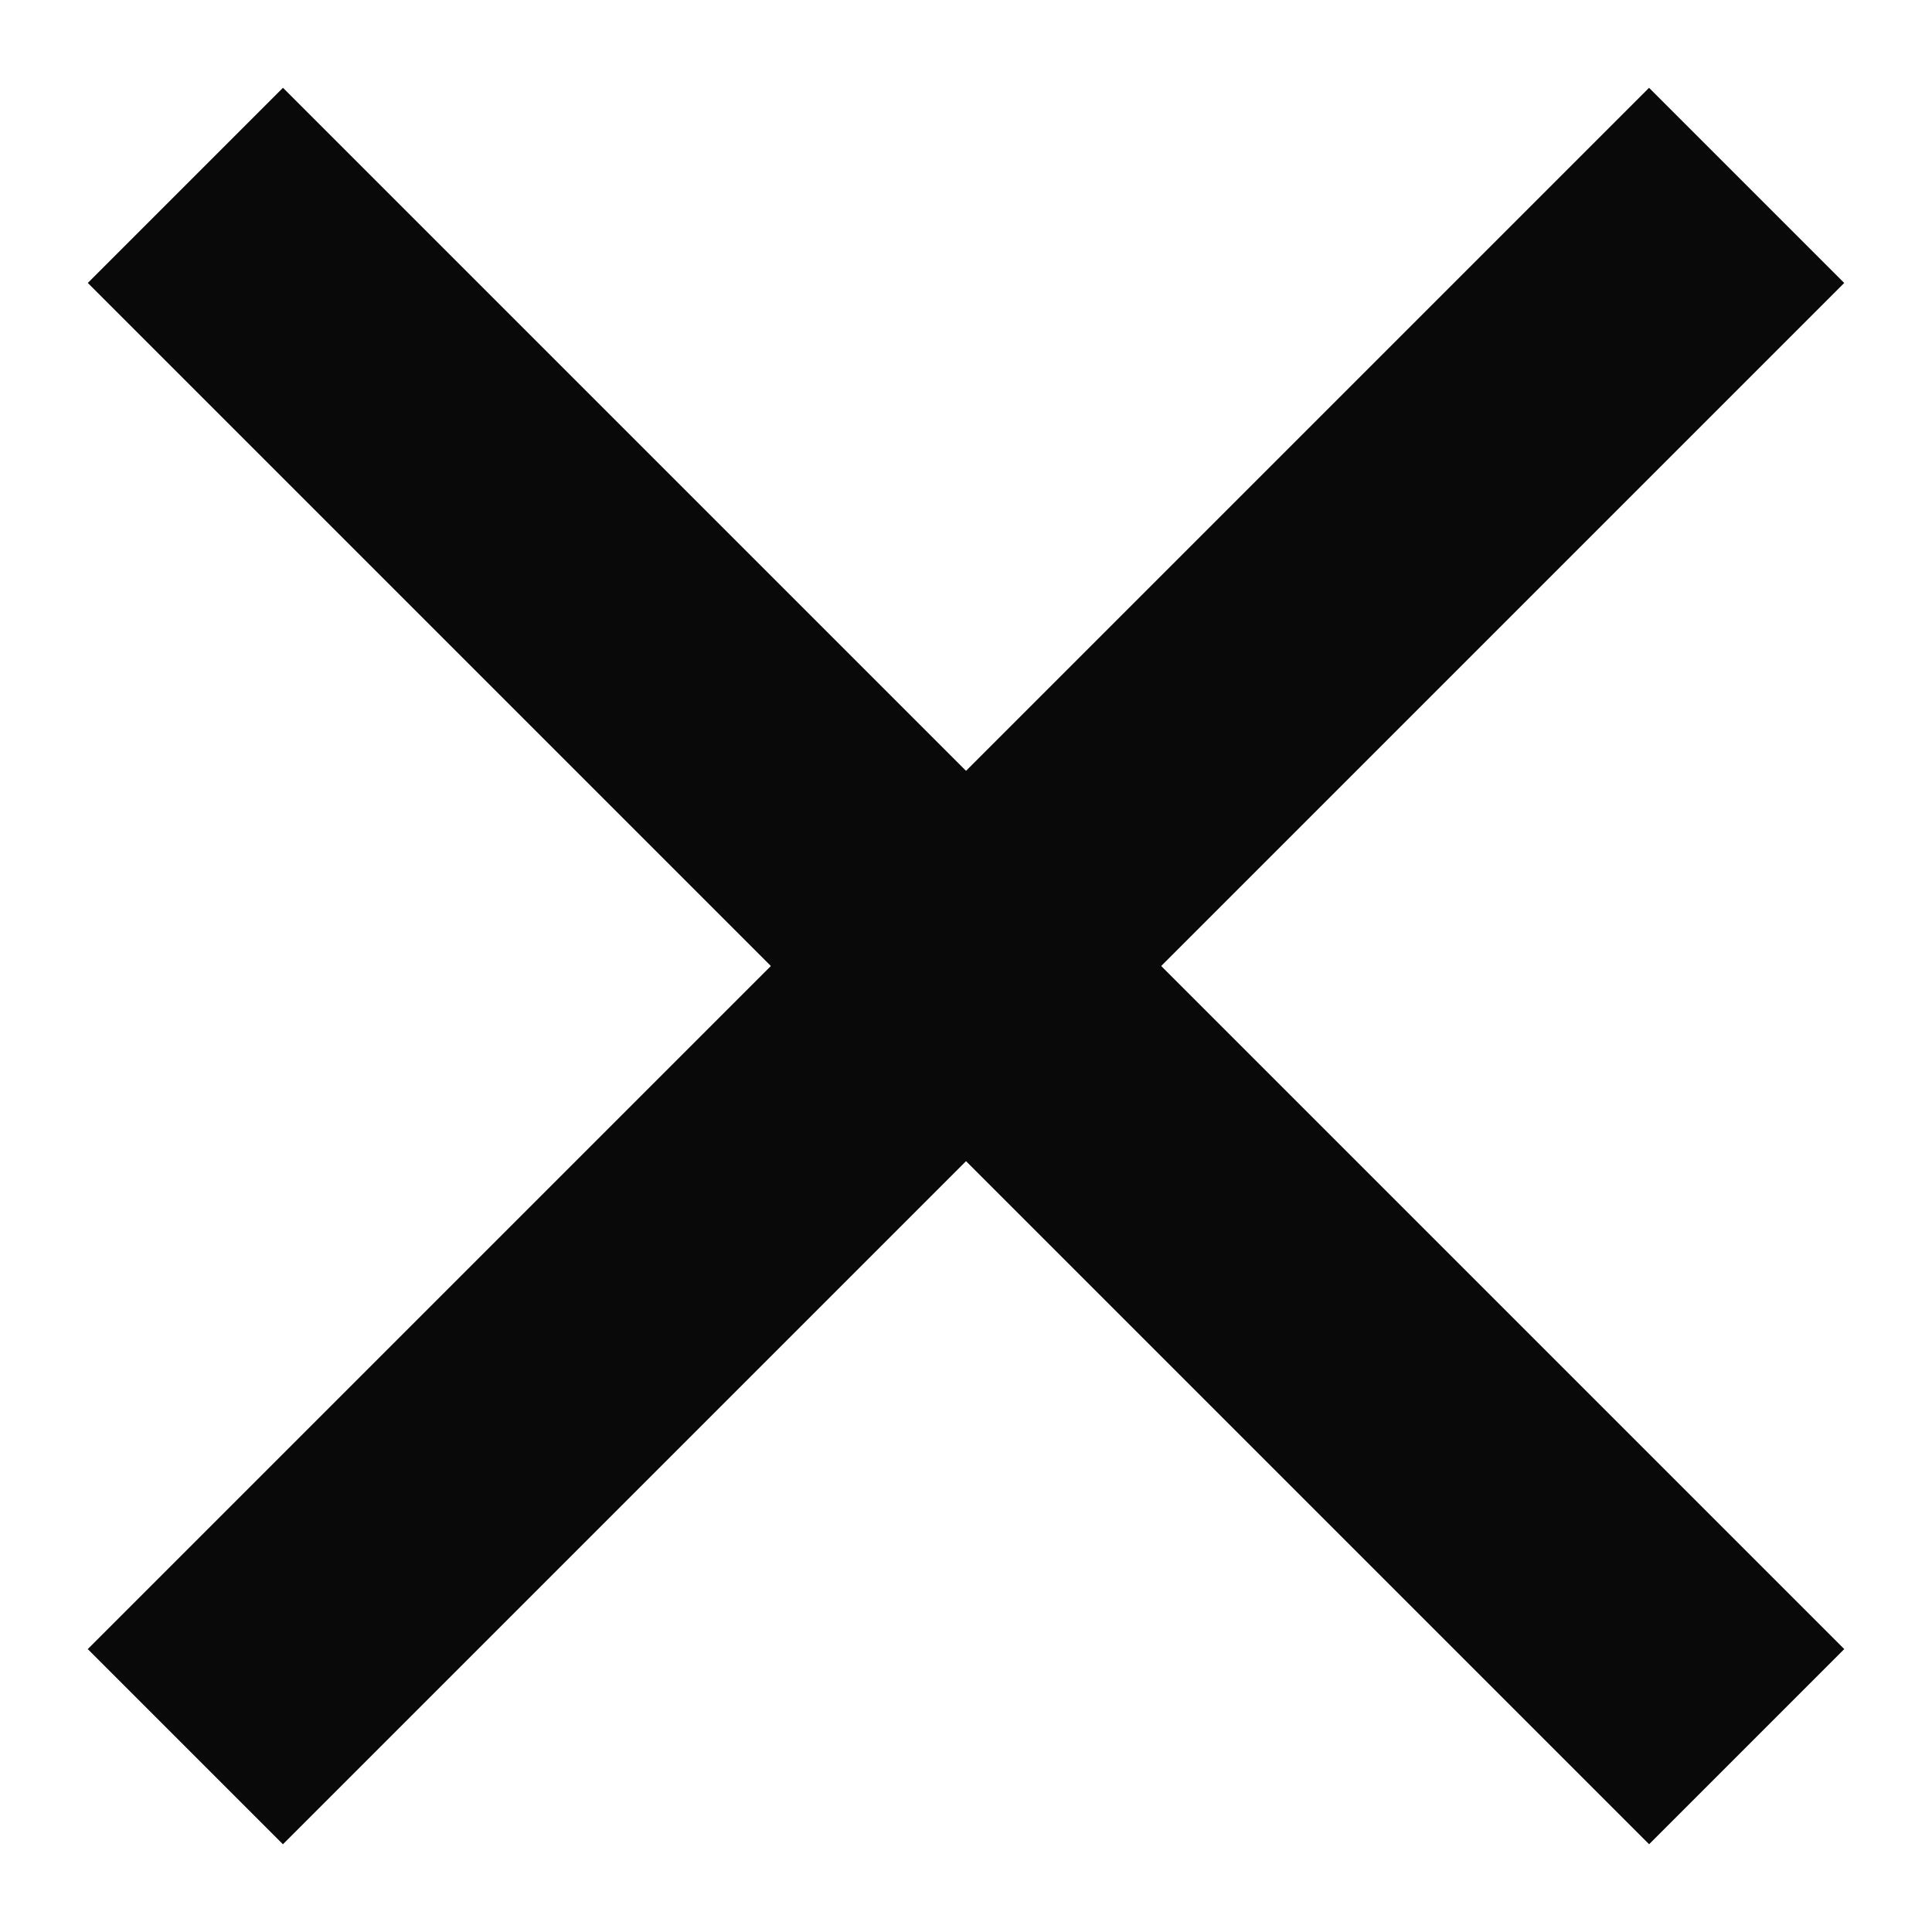 <svg width="14" height="14" viewBox="0 0 14 14" fill="none" xmlns="http://www.w3.org/2000/svg">
<rect x="0.636" y="11.95" width="16" height="2" transform="rotate(-45 0.636 11.95)" fill="#090909"/>
<rect x="11.95" y="13.364" width="16" height="2" transform="rotate(-135 11.95 13.364)" fill="#090909"/>
</svg>
